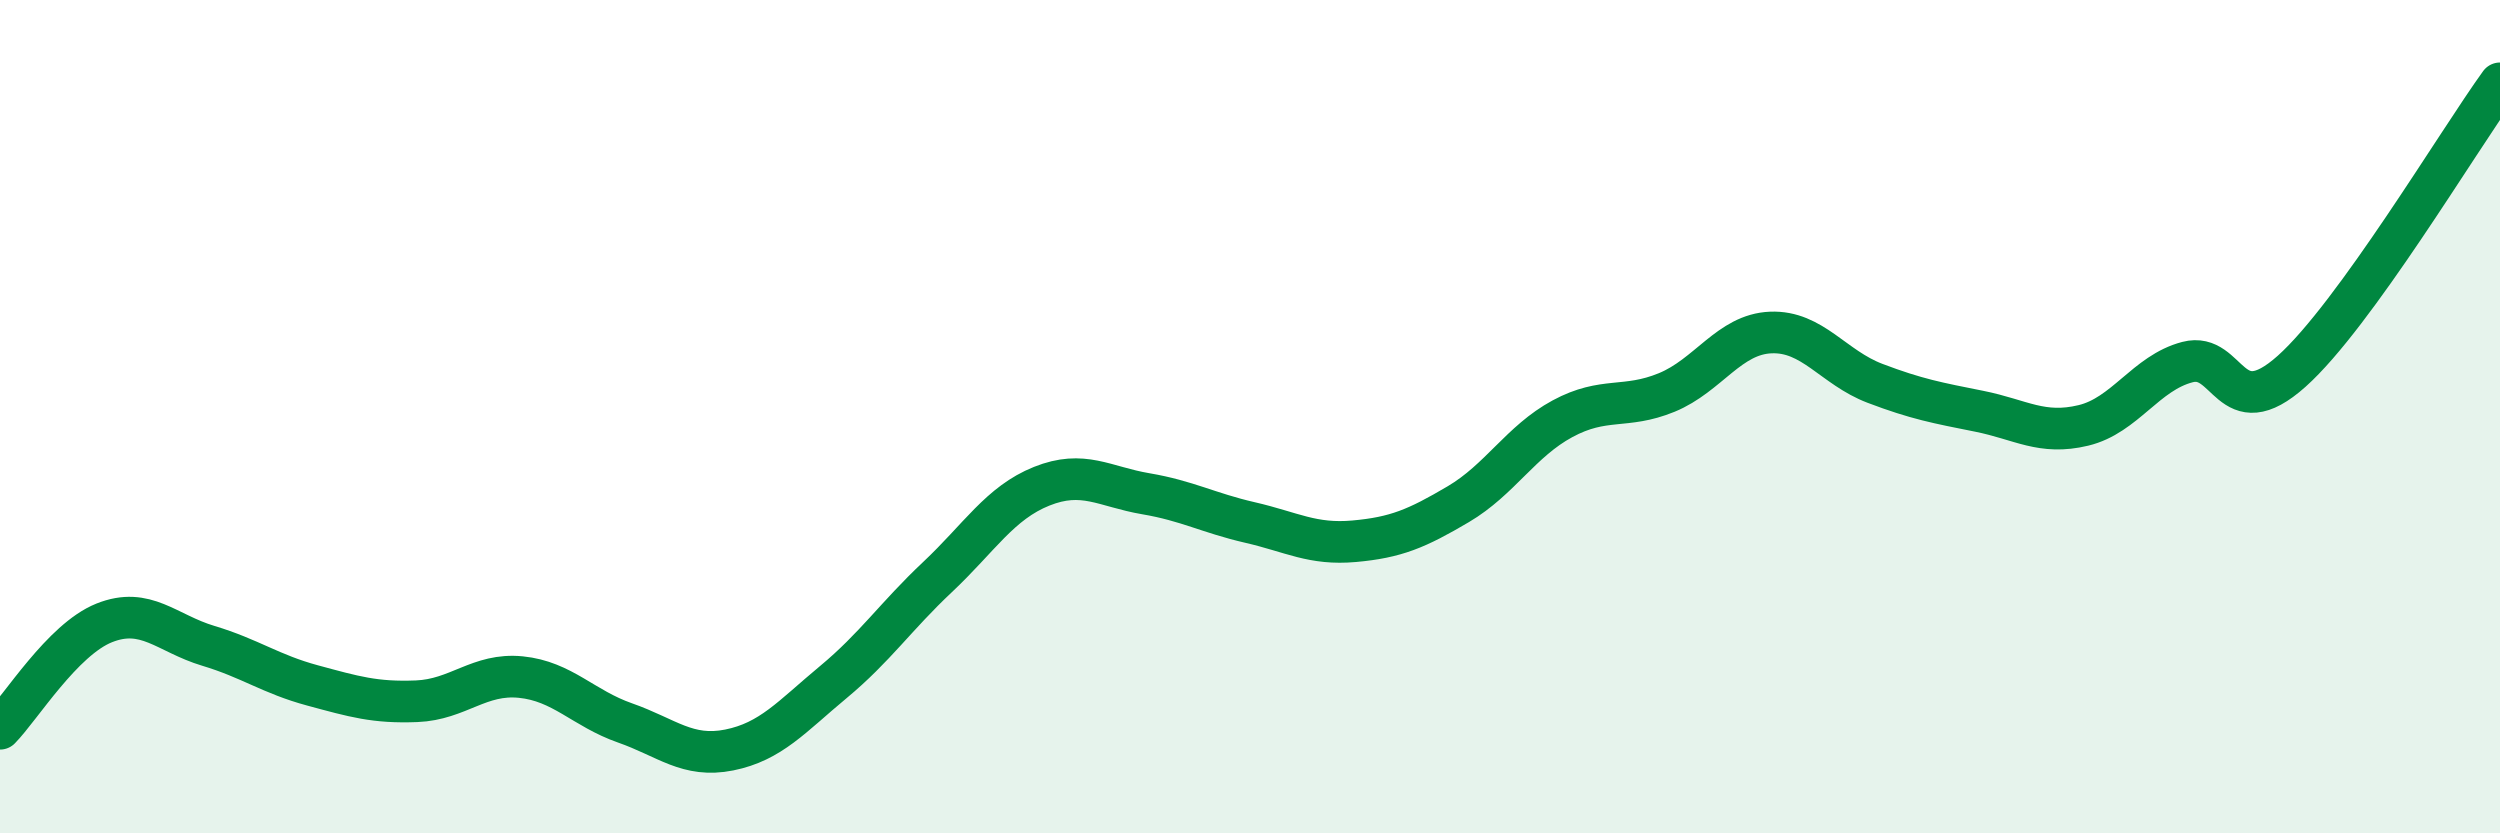 
    <svg width="60" height="20" viewBox="0 0 60 20" xmlns="http://www.w3.org/2000/svg">
      <path
        d="M 0,17.49 C 0.5,16.98 1.5,15.35 2.5,14.95 C 3.5,14.55 4,15.2 5,15.5 C 6,15.8 6.5,16.18 7.5,16.45 C 8.5,16.72 9,16.87 10,16.83 C 11,16.79 11.5,16.15 12.5,16.25 C 13.5,16.35 14,17 15,17.35 C 16,17.7 16.5,18.2 17.5,18 C 18.5,17.8 19,17.2 20,16.37 C 21,15.54 21.5,14.79 22.5,13.85 C 23.5,12.91 24,12.07 25,11.67 C 26,11.27 26.5,11.68 27.5,11.85 C 28.5,12.02 29,12.31 30,12.54 C 31,12.77 31.5,13.08 32.5,12.99 C 33.5,12.9 34,12.69 35,12.1 C 36,11.51 36.5,10.59 37.5,10.05 C 38.5,9.51 39,9.83 40,9.42 C 41,9.01 41.5,8.02 42.5,7.98 C 43.5,7.94 44,8.82 45,9.2 C 46,9.58 46.5,9.67 47.5,9.87 C 48.5,10.07 49,10.45 50,10.21 C 51,9.97 51.5,8.95 52.5,8.69 C 53.5,8.43 53.5,10.25 55,8.91 C 56.5,7.57 59,3.38 60,2L60 20L0 20Z"
        fill="#008740"
        opacity="0.1"
        stroke-linecap="round"
        stroke-linejoin="round"
      />
      <path
        d="M 0,17.49 C 0.5,16.98 1.5,15.35 2.5,14.95 C 3.5,14.55 4,15.2 5,15.5 C 6,15.8 6.5,16.18 7.5,16.45 C 8.5,16.72 9,16.87 10,16.83 C 11,16.79 11.5,16.15 12.5,16.25 C 13.5,16.35 14,17 15,17.35 C 16,17.7 16.5,18.2 17.5,18 C 18.5,17.8 19,17.2 20,16.37 C 21,15.54 21.5,14.79 22.5,13.85 C 23.5,12.91 24,12.07 25,11.67 C 26,11.27 26.5,11.68 27.5,11.85 C 28.5,12.02 29,12.31 30,12.54 C 31,12.77 31.5,13.08 32.5,12.99 C 33.5,12.9 34,12.69 35,12.1 C 36,11.51 36.5,10.59 37.5,10.05 C 38.5,9.51 39,9.83 40,9.42 C 41,9.01 41.5,8.02 42.5,7.98 C 43.5,7.94 44,8.82 45,9.2 C 46,9.58 46.5,9.67 47.5,9.87 C 48.5,10.07 49,10.45 50,10.21 C 51,9.97 51.5,8.95 52.5,8.69 C 53.5,8.43 53.5,10.25 55,8.91 C 56.5,7.57 59,3.38 60,2"
        stroke="#008740"
        stroke-width="1"
        fill="none"
        stroke-linecap="round"
        stroke-linejoin="round"
      />
    </svg>
  